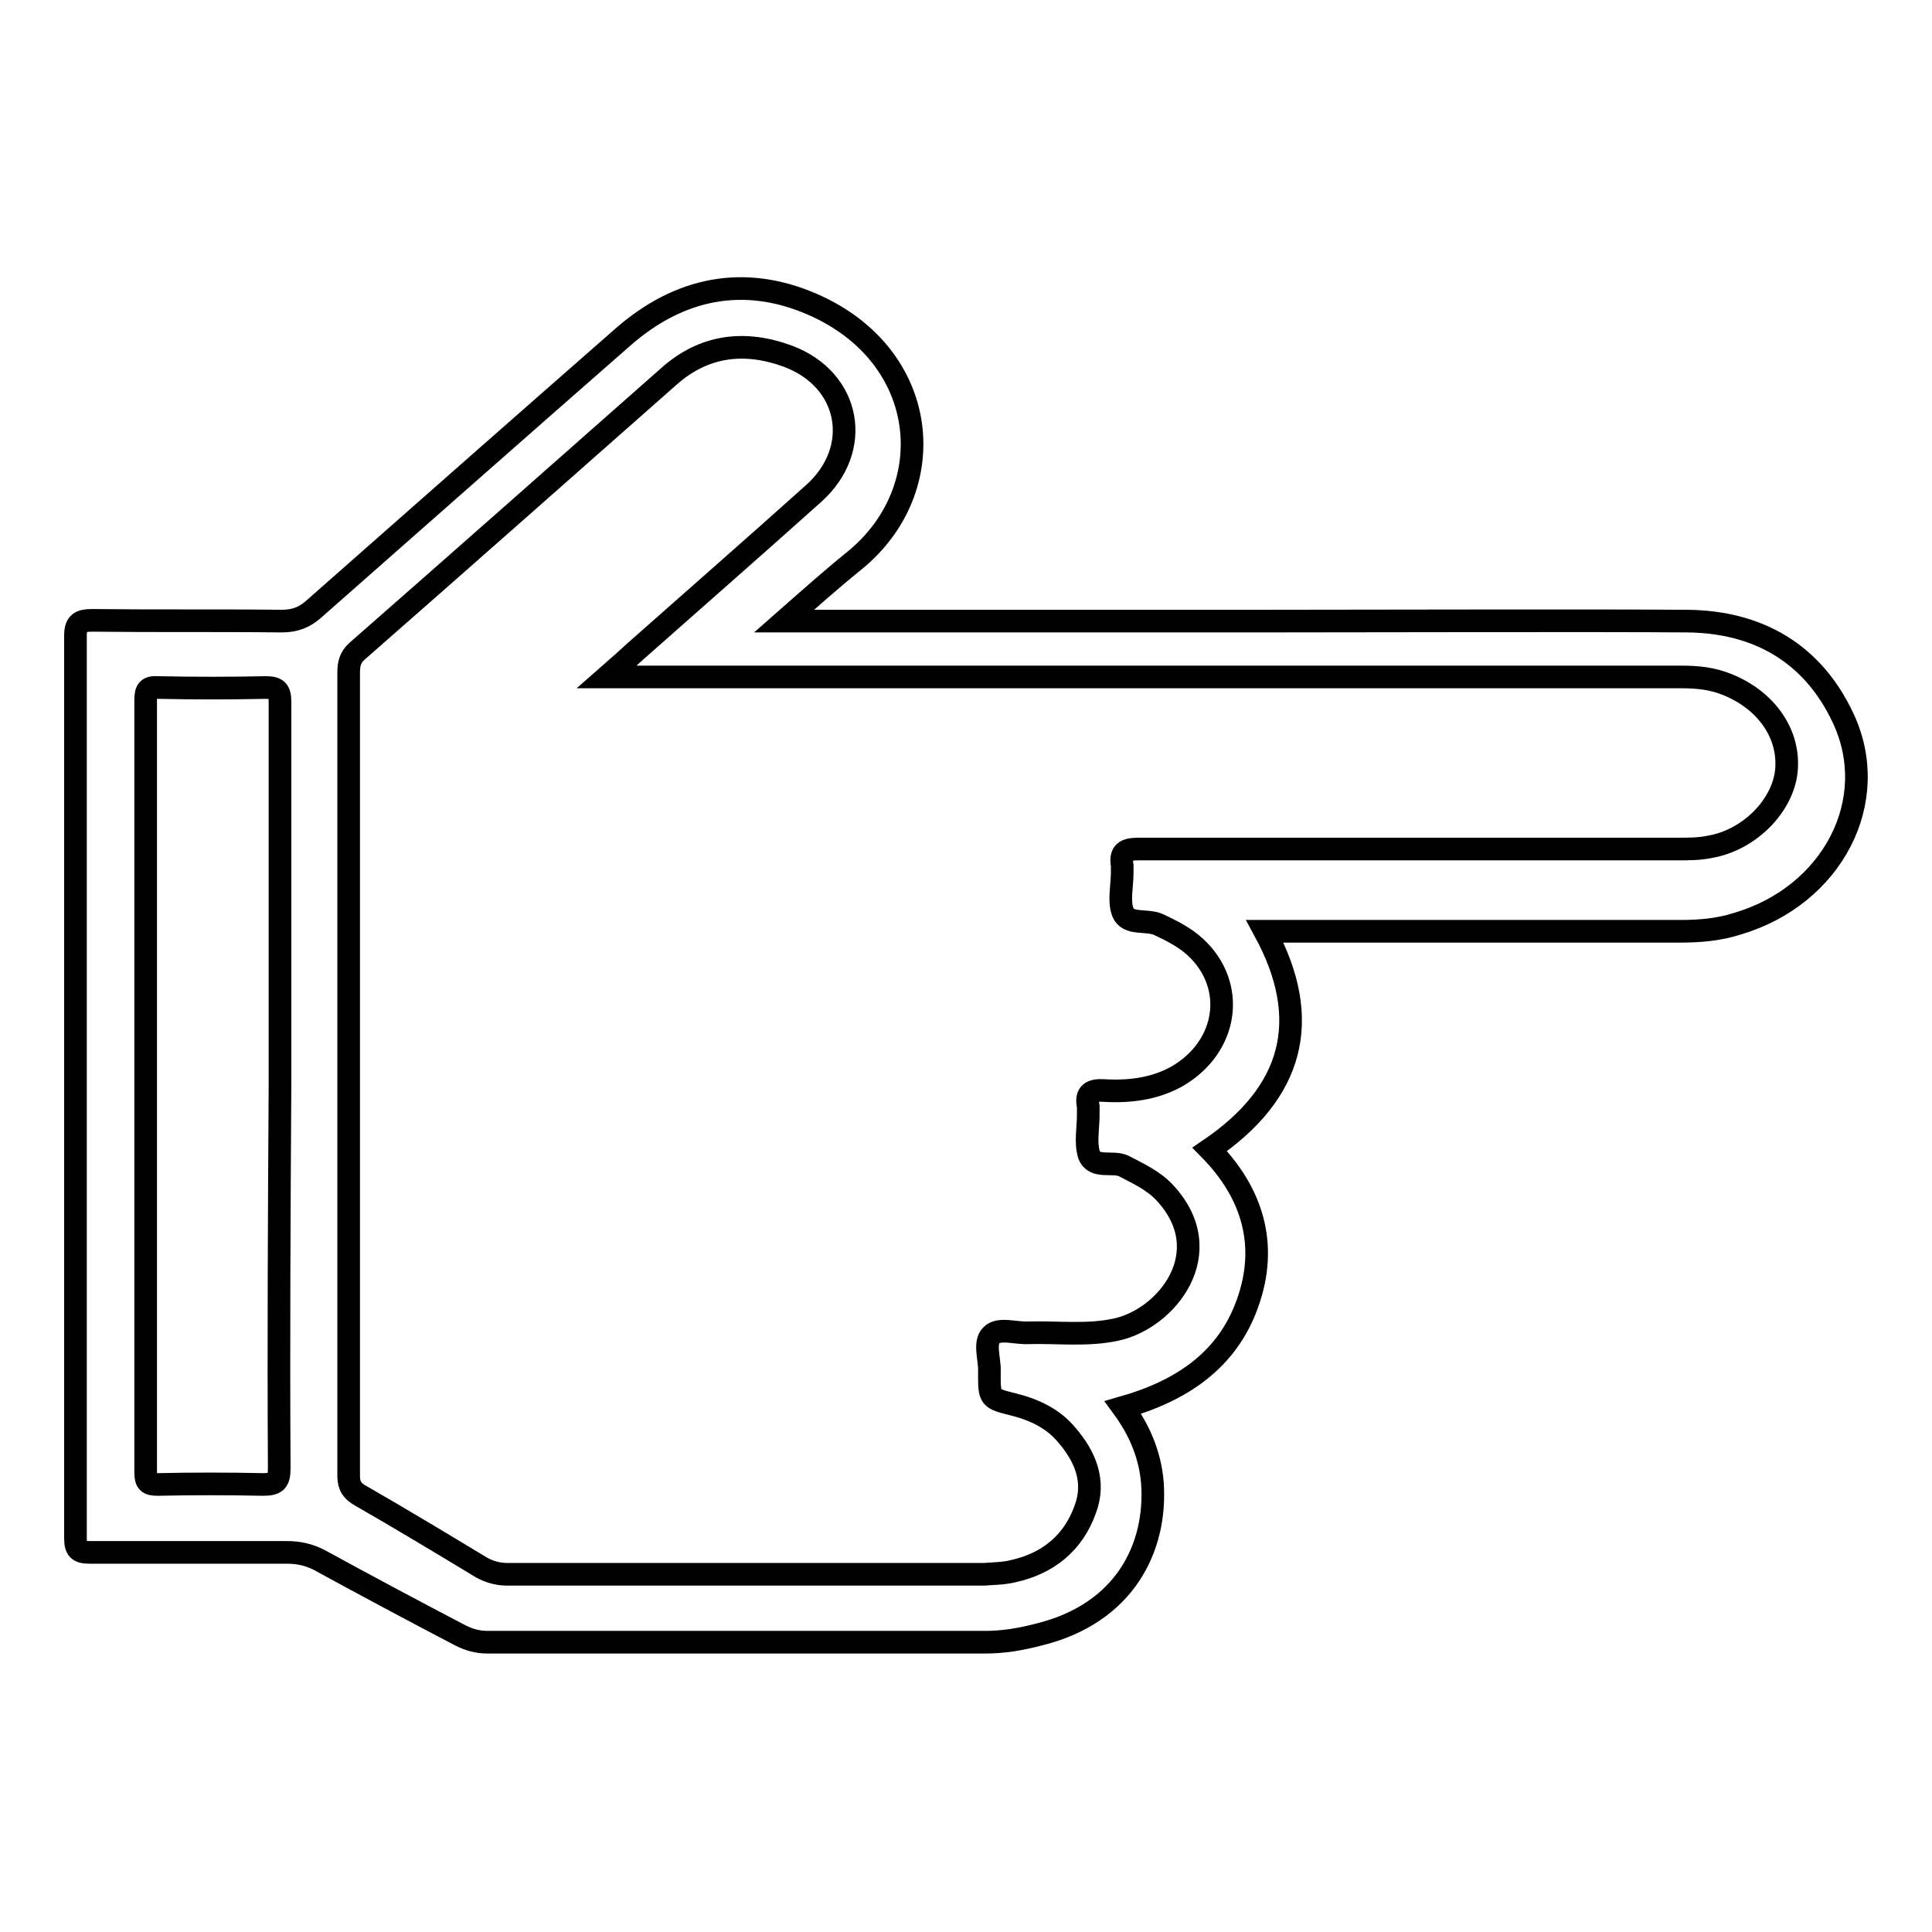 <?xml version="1.0" encoding="utf-8"?>
<!-- Svg Vector Icons : http://www.onlinewebfonts.com/icon -->
<!DOCTYPE svg PUBLIC "-//W3C//DTD SVG 1.1//EN" "http://www.w3.org/Graphics/SVG/1.1/DTD/svg11.dtd">
<svg version="1.1" xmlns="http://www.w3.org/2000/svg" xmlns:xlink="http://www.w3.org/1999/xlink" x="0px" y="0px" viewBox="0 0 256 256" enable-background="new 0 0 256 256" xml:space="preserve">
<g> <path stroke-width="3" fill-opacity="0" stroke="#000000"  d="M244.2,95.1c-4-8.5-11.2-12.7-20.6-12.8c-12.2-0.1-45.3,0-57.6,0c-20.5,0-41,0-62.1,0 c3.3-2.9,6.2-5.5,9.3-8c11.7-9.5,10.1-27.2-5.6-34c-9-3.9-17.6-2.2-25.1,4.4c-13.7,12-27.3,24-40.8,35.9c-1.3,1.2-2.6,1.7-4.4,1.7 c-8.4-0.1-16.7,0-25.1-0.1c-1.5,0-2.2,0.3-2.2,2c0,39.8,0,79.7,0,119.6c0,1.5,0.4,1.9,1.9,1.9c8.7,0,17.4,0,26.1,0 c1.6,0,2.9,0.3,4.3,1c6.2,3.4,12.4,6.7,18.7,10c1.2,0.6,2.3,0.9,3.6,0.9c22,0,44,0,66,0c2.4,0,4.7-0.4,7-1 c11.5-2.8,15.7-11.6,15.1-20.1c-0.3-3.7-1.7-7-3.9-10c7.7-2.2,13.8-6.2,16.5-13.8c2.8-7.8,0.6-14.7-5-20.4 c11-7.5,13.7-17.1,7.3-28.9c11.5,0,43.8,0,55,0c2.6,0,5.1-0.2,7.6-1C242.8,118.7,249.4,106.1,244.2,95.1L244.2,95.1z M37,194.5 c0,1.8-0.4,2.2-2.2,2.2c-4.6-0.1-9.3-0.1-13.9,0c-1.3,0-1.6-0.3-1.6-1.7c0-34.1,0-68.2,0-102.2c0-1.4,0.3-1.8,1.7-1.7 c4.7,0.1,9.4,0.1,14.2,0c1.5,0,1.9,0.4,1.9,1.9c0,16.9,0,33.9,0,50.8C37,160.6,36.9,177.6,37,194.5L37,194.5z M236.7,102.2 c-0.5,4.6-4.9,9.1-10.1,10c-1.4,0.3-2.8,0.3-4.2,0.3c-16.8,0-54.7,0-71.5,0c-1.8,0-2.5,0.4-2.2,2.2c0,0.3,0,0.6,0,0.9 c0,1.8-0.5,3.8,0.1,5.3c0.7,1.7,3.1,0.9,4.7,1.6c1.7,0.8,3.5,1.7,4.9,3c5.5,5.1,4.3,13.2-2.4,17.1c-3,1.7-6.4,2.1-9.7,1.9 c-1.6-0.1-2.5,0.3-2.1,2.1c0,0.3,0,0.7,0,1.1c0,1.8-0.4,3.7,0.1,5.3c0.7,1.9,3.1,0.8,4.6,1.5c1.9,1,3.9,1.9,5.4,3.5 c7.4,7.9,0.3,16.8-6.5,18.2c-3.8,0.8-7.7,0.3-11.5,0.4c-1.7,0.1-3.9-0.7-4.9,0.3c-1.1,1-0.2,3.3-0.3,4.9c0,0.1,0,0.1,0,0.2 c0,3.3,0,3.3,3.2,4.1c2.8,0.7,5.3,1.9,7.1,4.1c2.4,2.8,3.8,6.1,2.4,9.8c-1.6,4.5-5,7.2-9.6,8.2c-1.2,0.3-2.5,0.3-3.8,0.4 c-21.1,0-42.1,0-63.2,0c-1.2,0-2.3-0.3-3.4-0.9c-5.3-3.2-10.6-6.4-16-9.5c-1.1-0.6-1.6-1.3-1.6-2.6c0-35.5,0-71,0-106.5 c0-1.1,0.2-2,1.1-2.8c13.8-12.1,27.6-24.3,41.3-36.4c4.7-4.2,10.1-4.8,15.8-2.7c8.3,3.1,10,12.3,3.4,18.2 c-7.8,7-15.7,13.9-23.6,20.9c-1.1,1-2.2,2-3.8,3.4c7.2,0,13.7,0,20.3,0c33.7,0,88.3,0,122.1,0c2.2,0,4.2,0.2,6.3,1.1 C234.1,92.9,237.2,97.3,236.7,102.2L236.7,102.2z"/></g>
</svg>